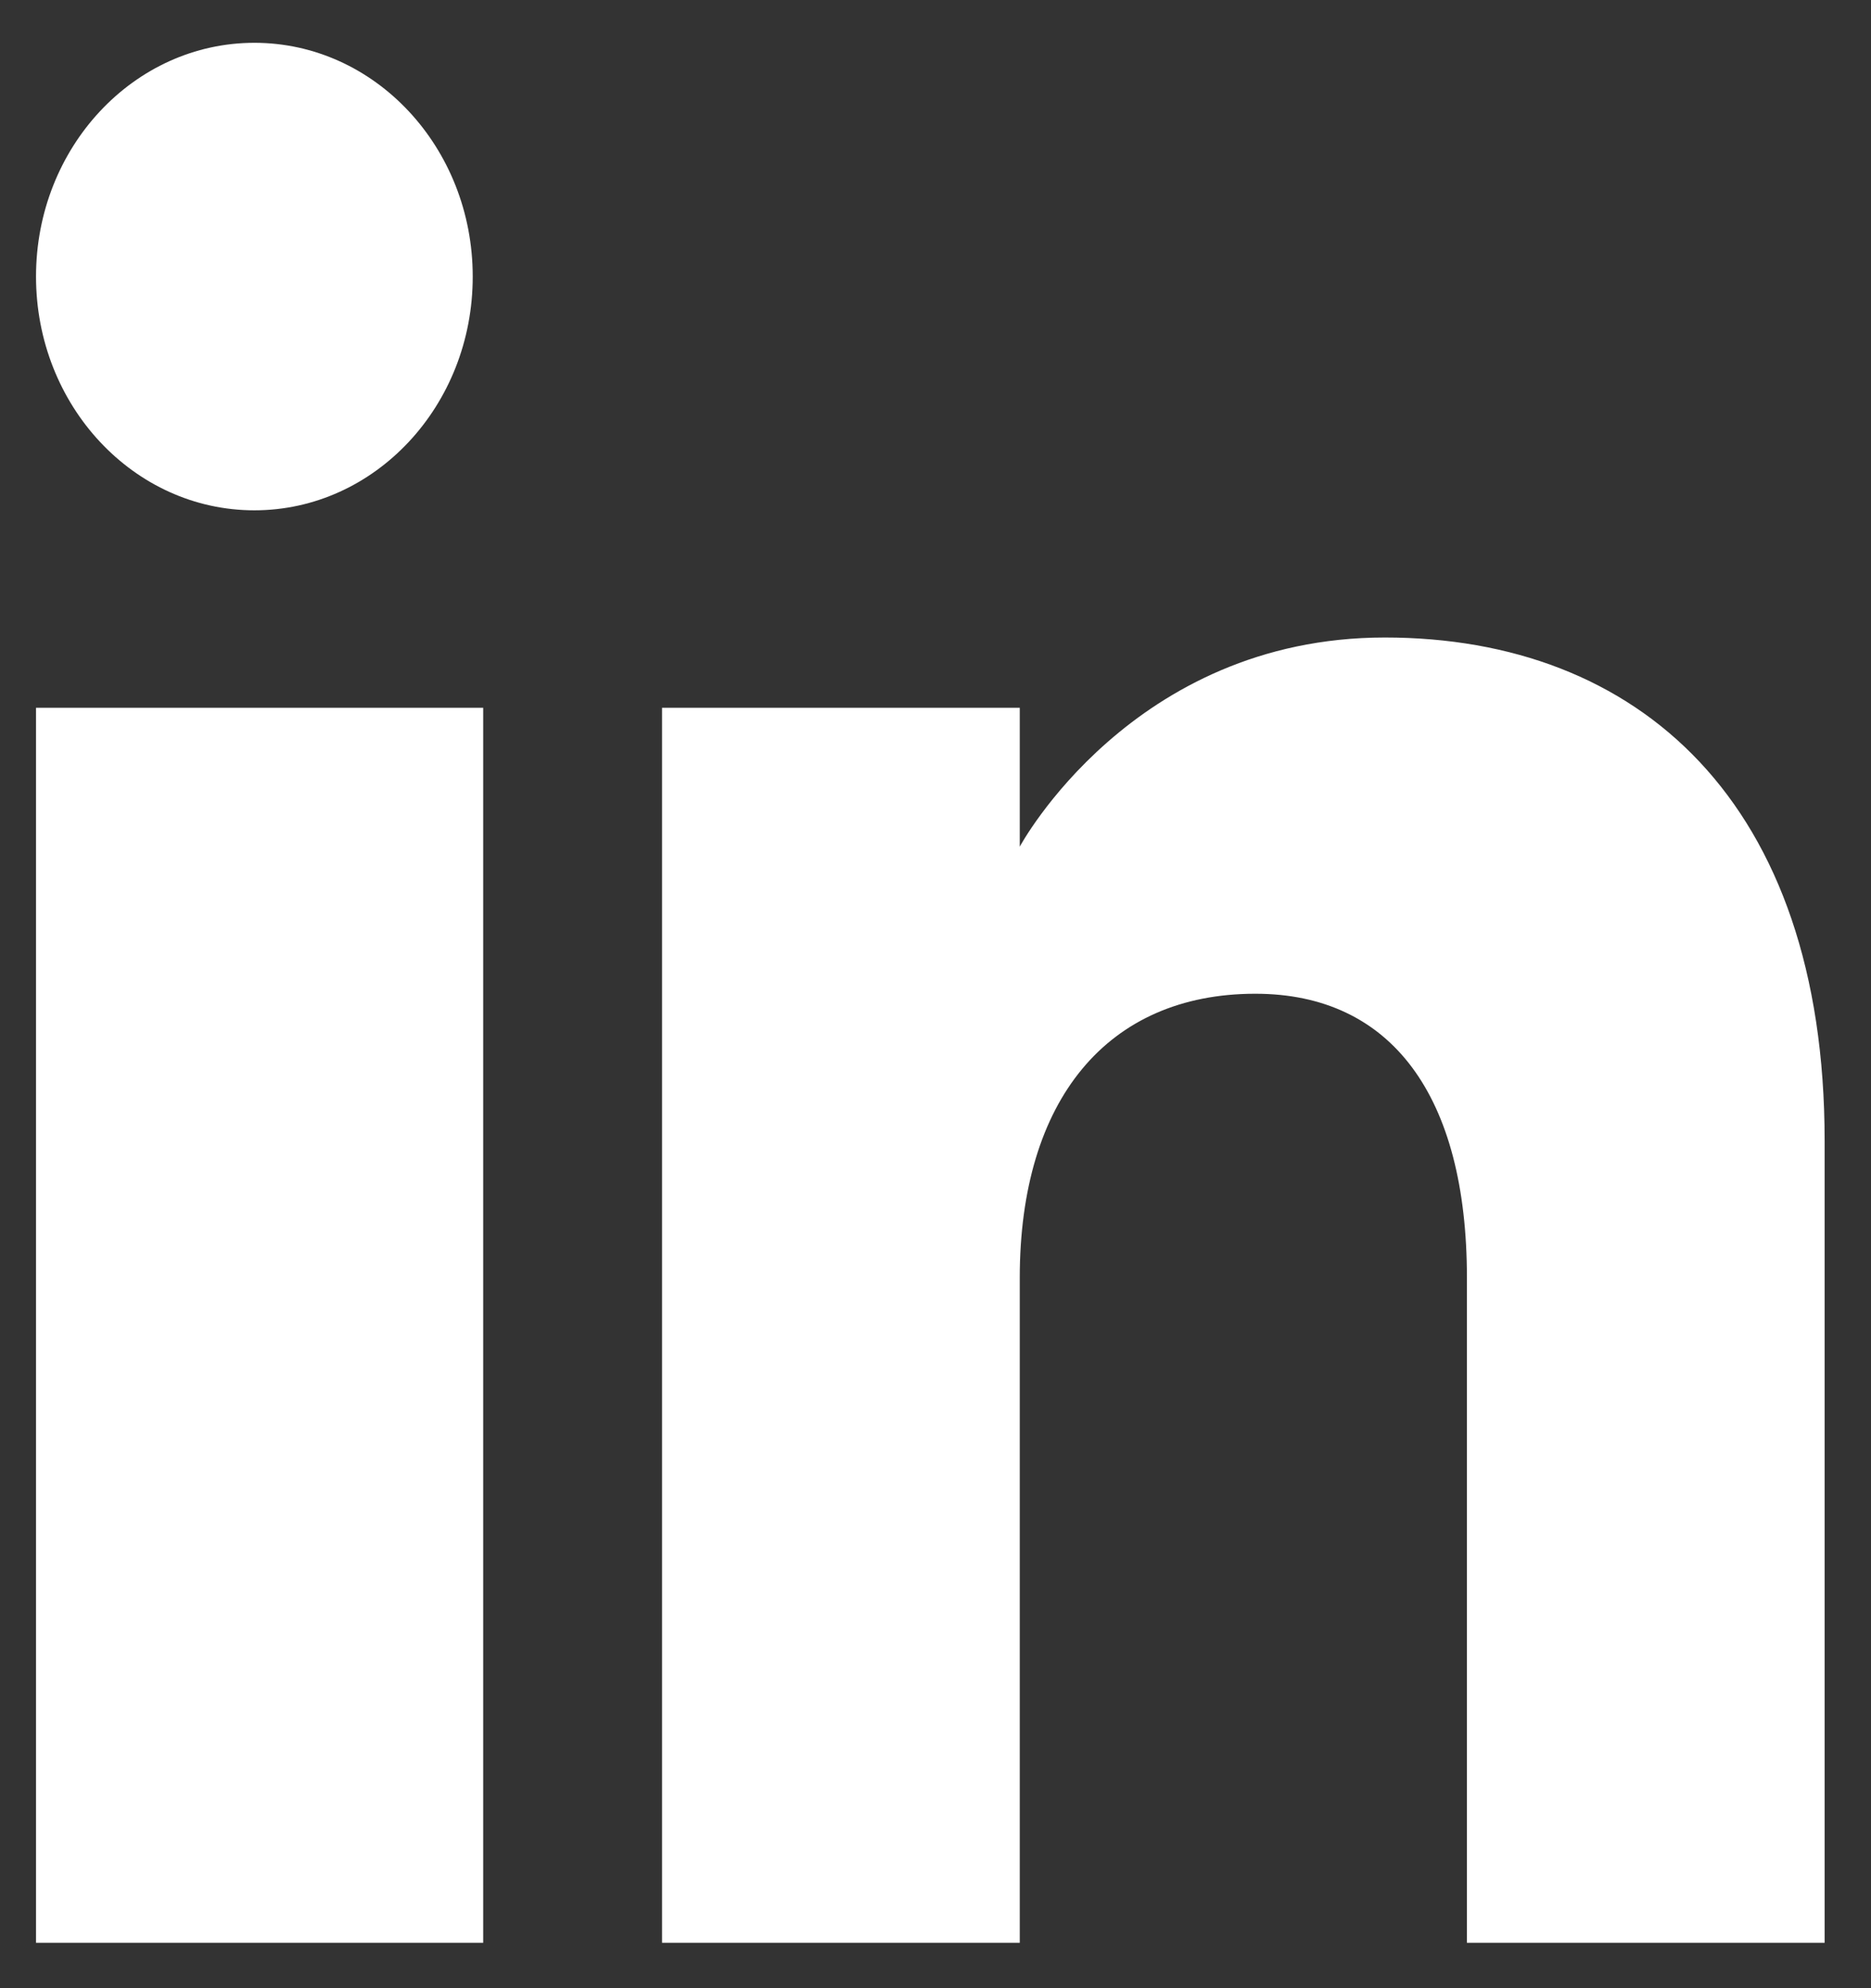 <svg width="32" height="34" viewBox="0 0 32 34" fill="none" xmlns="http://www.w3.org/2000/svg">
<rect x="0" y="0" width="32" height="34" fill="#333333" stroke="none"/>
<g id="Page-1">
<g id="Dribbble-Light-Preview">
<g id="icons">
<path id="linkedin-[#ffffff]" fillRule="evenodd" clipRule="evenodd" d="M31.207 33.224H25.089V21.853C25.089 18.734 23.793 16.994 21.47 16.994C18.942 16.994 17.441 18.807 17.441 21.853V33.224H11.323V12.104H17.441V14.479C17.441 14.479 19.361 10.902 23.686 10.902C28.013 10.902 31.207 13.706 31.207 19.509V33.224ZM4.351 8.727C2.288 8.727 0.616 6.937 0.616 4.729C0.616 2.523 2.288 0.732 4.351 0.732C6.413 0.732 8.085 2.523 8.085 4.729C8.087 6.937 6.413 8.727 4.351 8.727ZM0.616 33.224H8.264V12.104H0.616V33.224Z" fill="white"/>
</g>
</g>
</g>
</svg>
